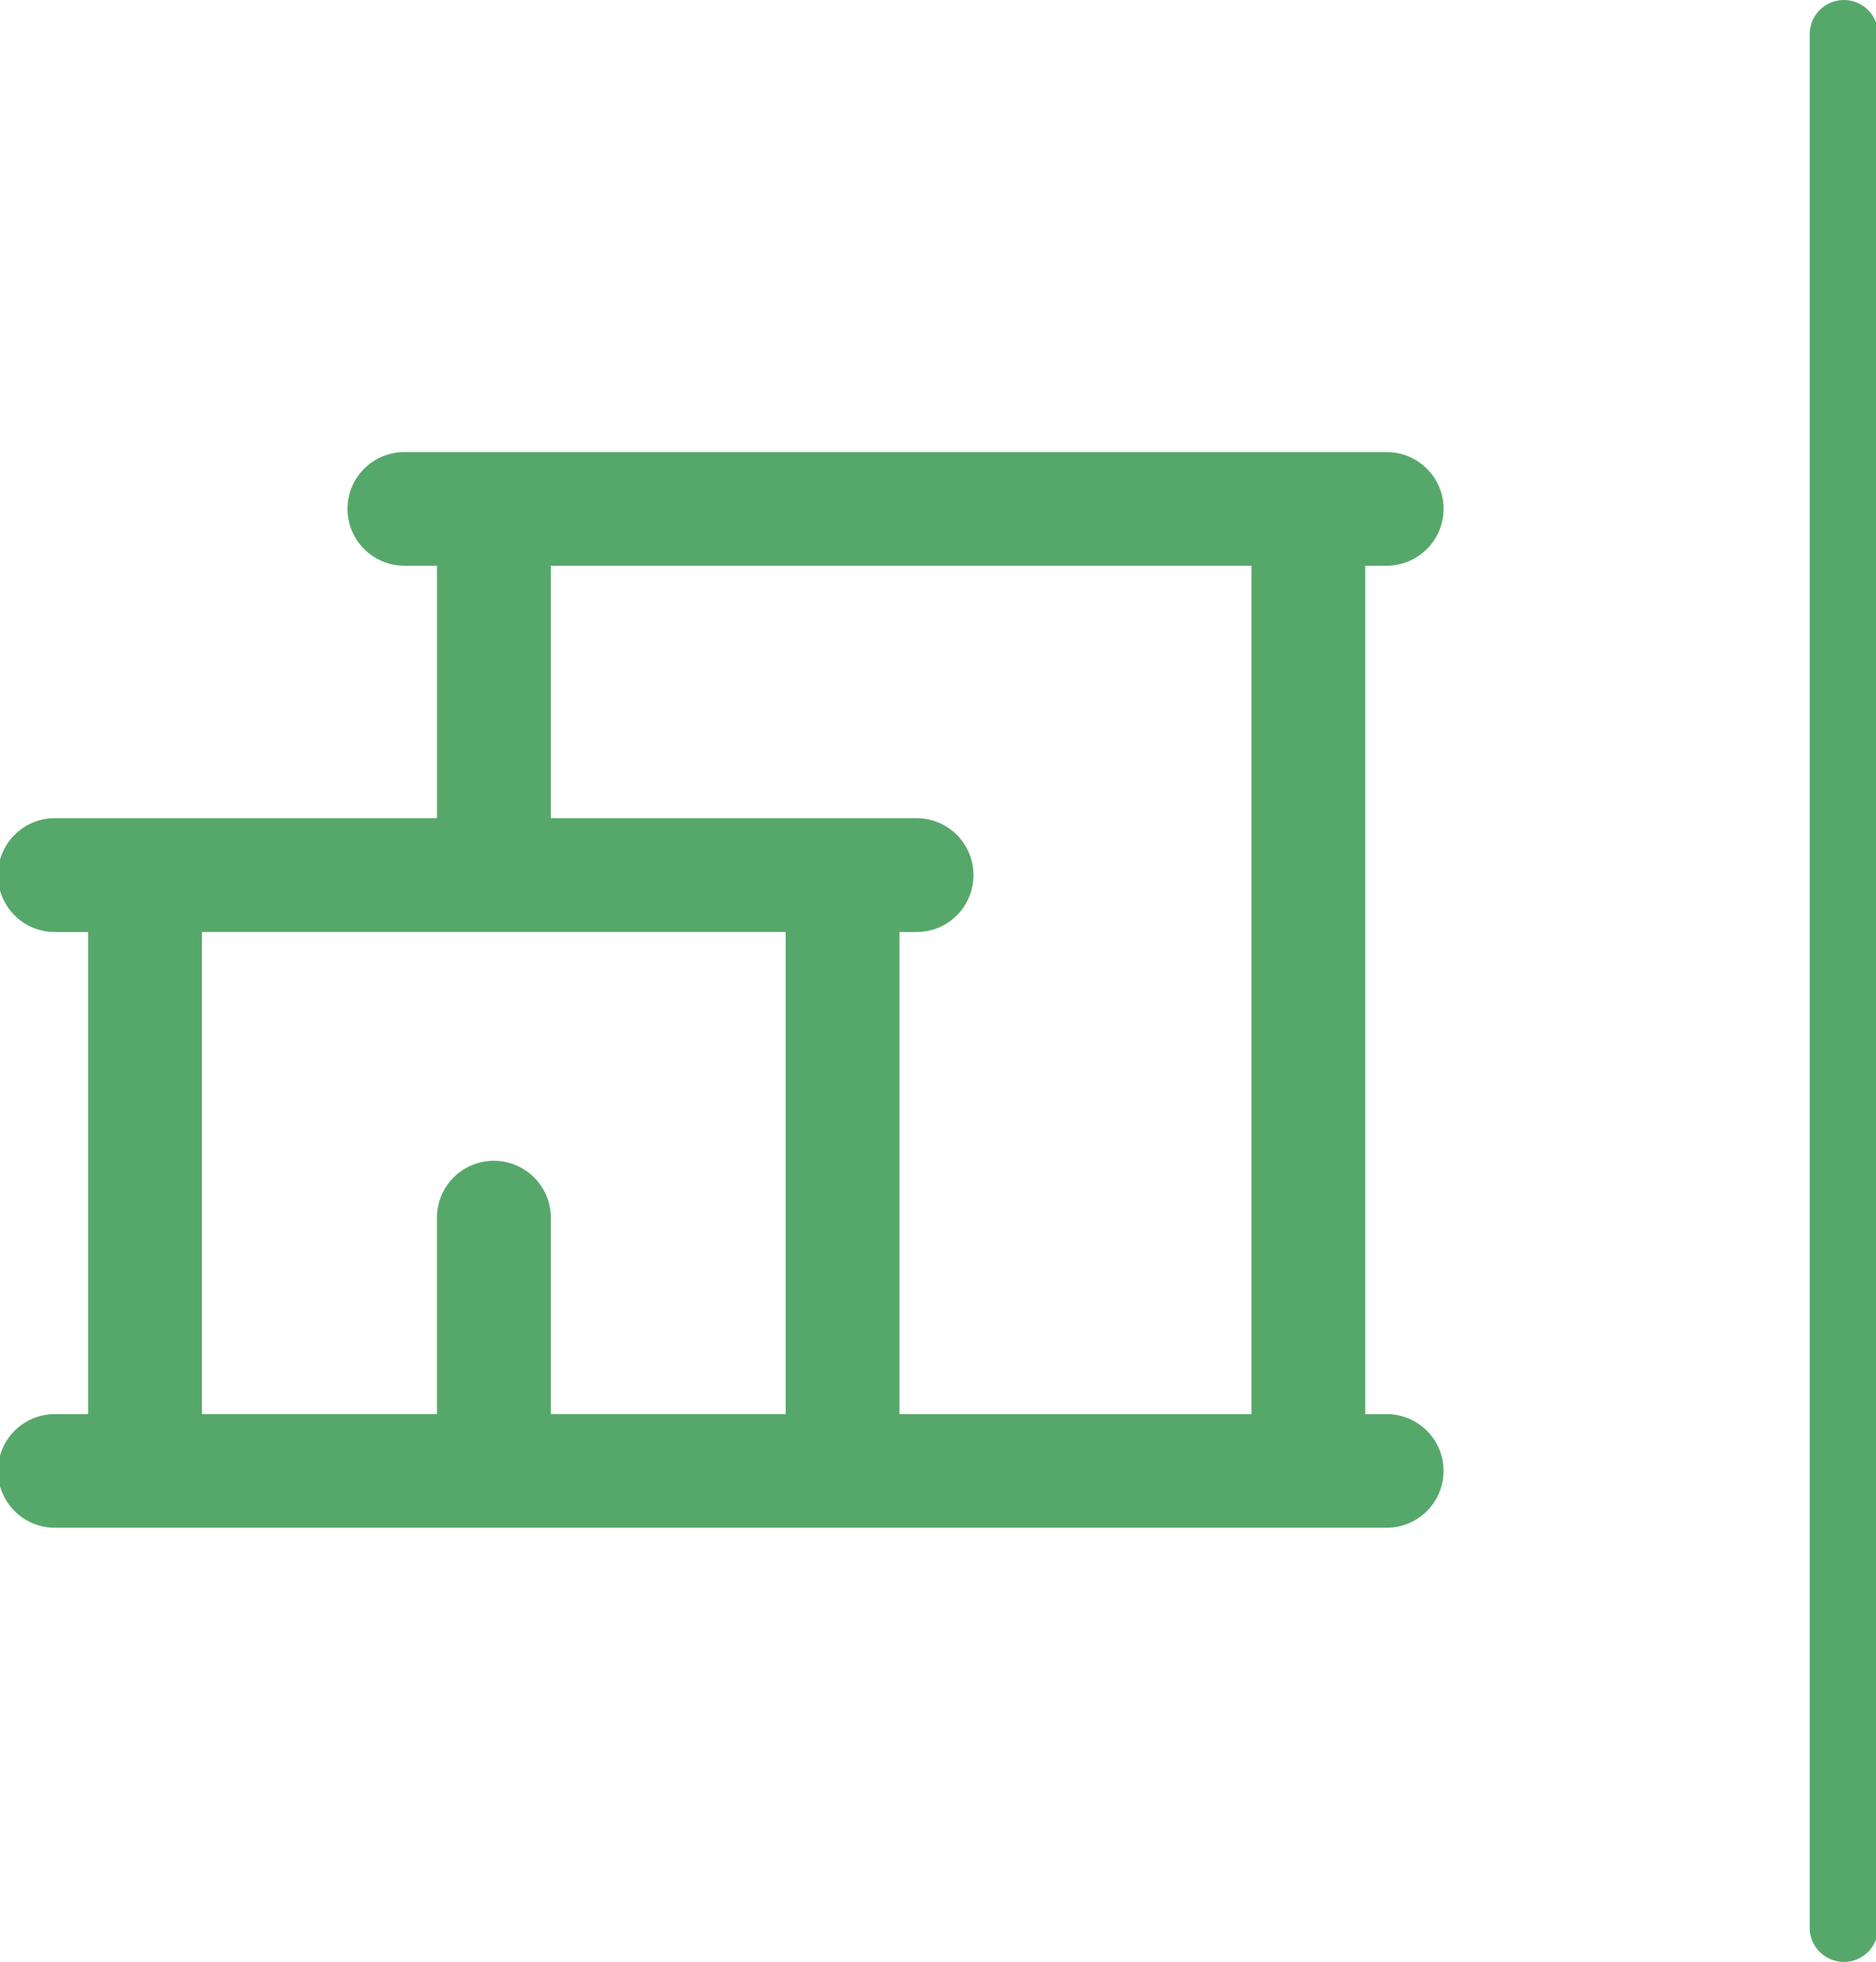 <?xml version="1.0" encoding="utf-8"?>
<!-- Generator: Adobe Illustrator 15.1.0, SVG Export Plug-In . SVG Version: 6.00 Build 0)  -->
<!DOCTYPE svg PUBLIC "-//W3C//DTD SVG 1.1//EN" "http://www.w3.org/Graphics/SVG/1.1/DTD/svg11.dtd">
<svg version="1.1" id="Vrstva_1" xmlns="http://www.w3.org/2000/svg" xmlns:xlink="http://www.w3.org/1999/xlink" x="0px" y="0px"
	 width="87px" height="91px" viewBox="0 0 87 91" enable-background="new 0 0 87 91" xml:space="preserve">
<path id="Path_38_2_" fill="#56A86A" d="M85.515,91c-0.88,0-1.59-0.711-1.59-1.58V1.58c0-0.871,0.71-1.58,1.59-1.58
	c0.87,0,1.58,0.709,1.58,1.58v87.84C87.095,90.289,86.385,91,85.515,91z"/>
<path id="Path_41_1_" fill="#56A86A" d="M63.314,26.239V65.59h0.99c1.46,0,2.641,1.18,2.641,2.63c0,1.46-1.181,2.64-2.641,2.64
	H2.545c-1.46,0-2.641-1.18-2.641-2.64c0-1.45,1.181-2.63,2.641-2.63h1.54v-22.36h-1.54c-1.46,0-2.641-1.18-2.641-2.64
	c0-1.461,1.181-2.641,2.641-2.641h17.72v-11.71h-1.51c-1.46,0-2.64-1.18-2.64-2.64c0-1.45,1.18-2.63,2.64-2.63h45.55
	c1.46,0,2.641,1.18,2.641,2.63c0,1.46-1.181,2.64-2.641,2.64H63.314z M36.435,43.229H9.365v22.36h10.899v-9.11
	c0-1.46,1.181-2.64,2.64-2.64c1.45,0,2.641,1.18,2.641,2.64v9.11h10.89V43.229z M58.035,26.239h-32.49v11.71h16.96
	c1.46,0,2.64,1.18,2.64,2.641c0,1.46-1.18,2.64-2.64,2.64h-0.79v22.36h16.32V26.239z"/>
</svg>

